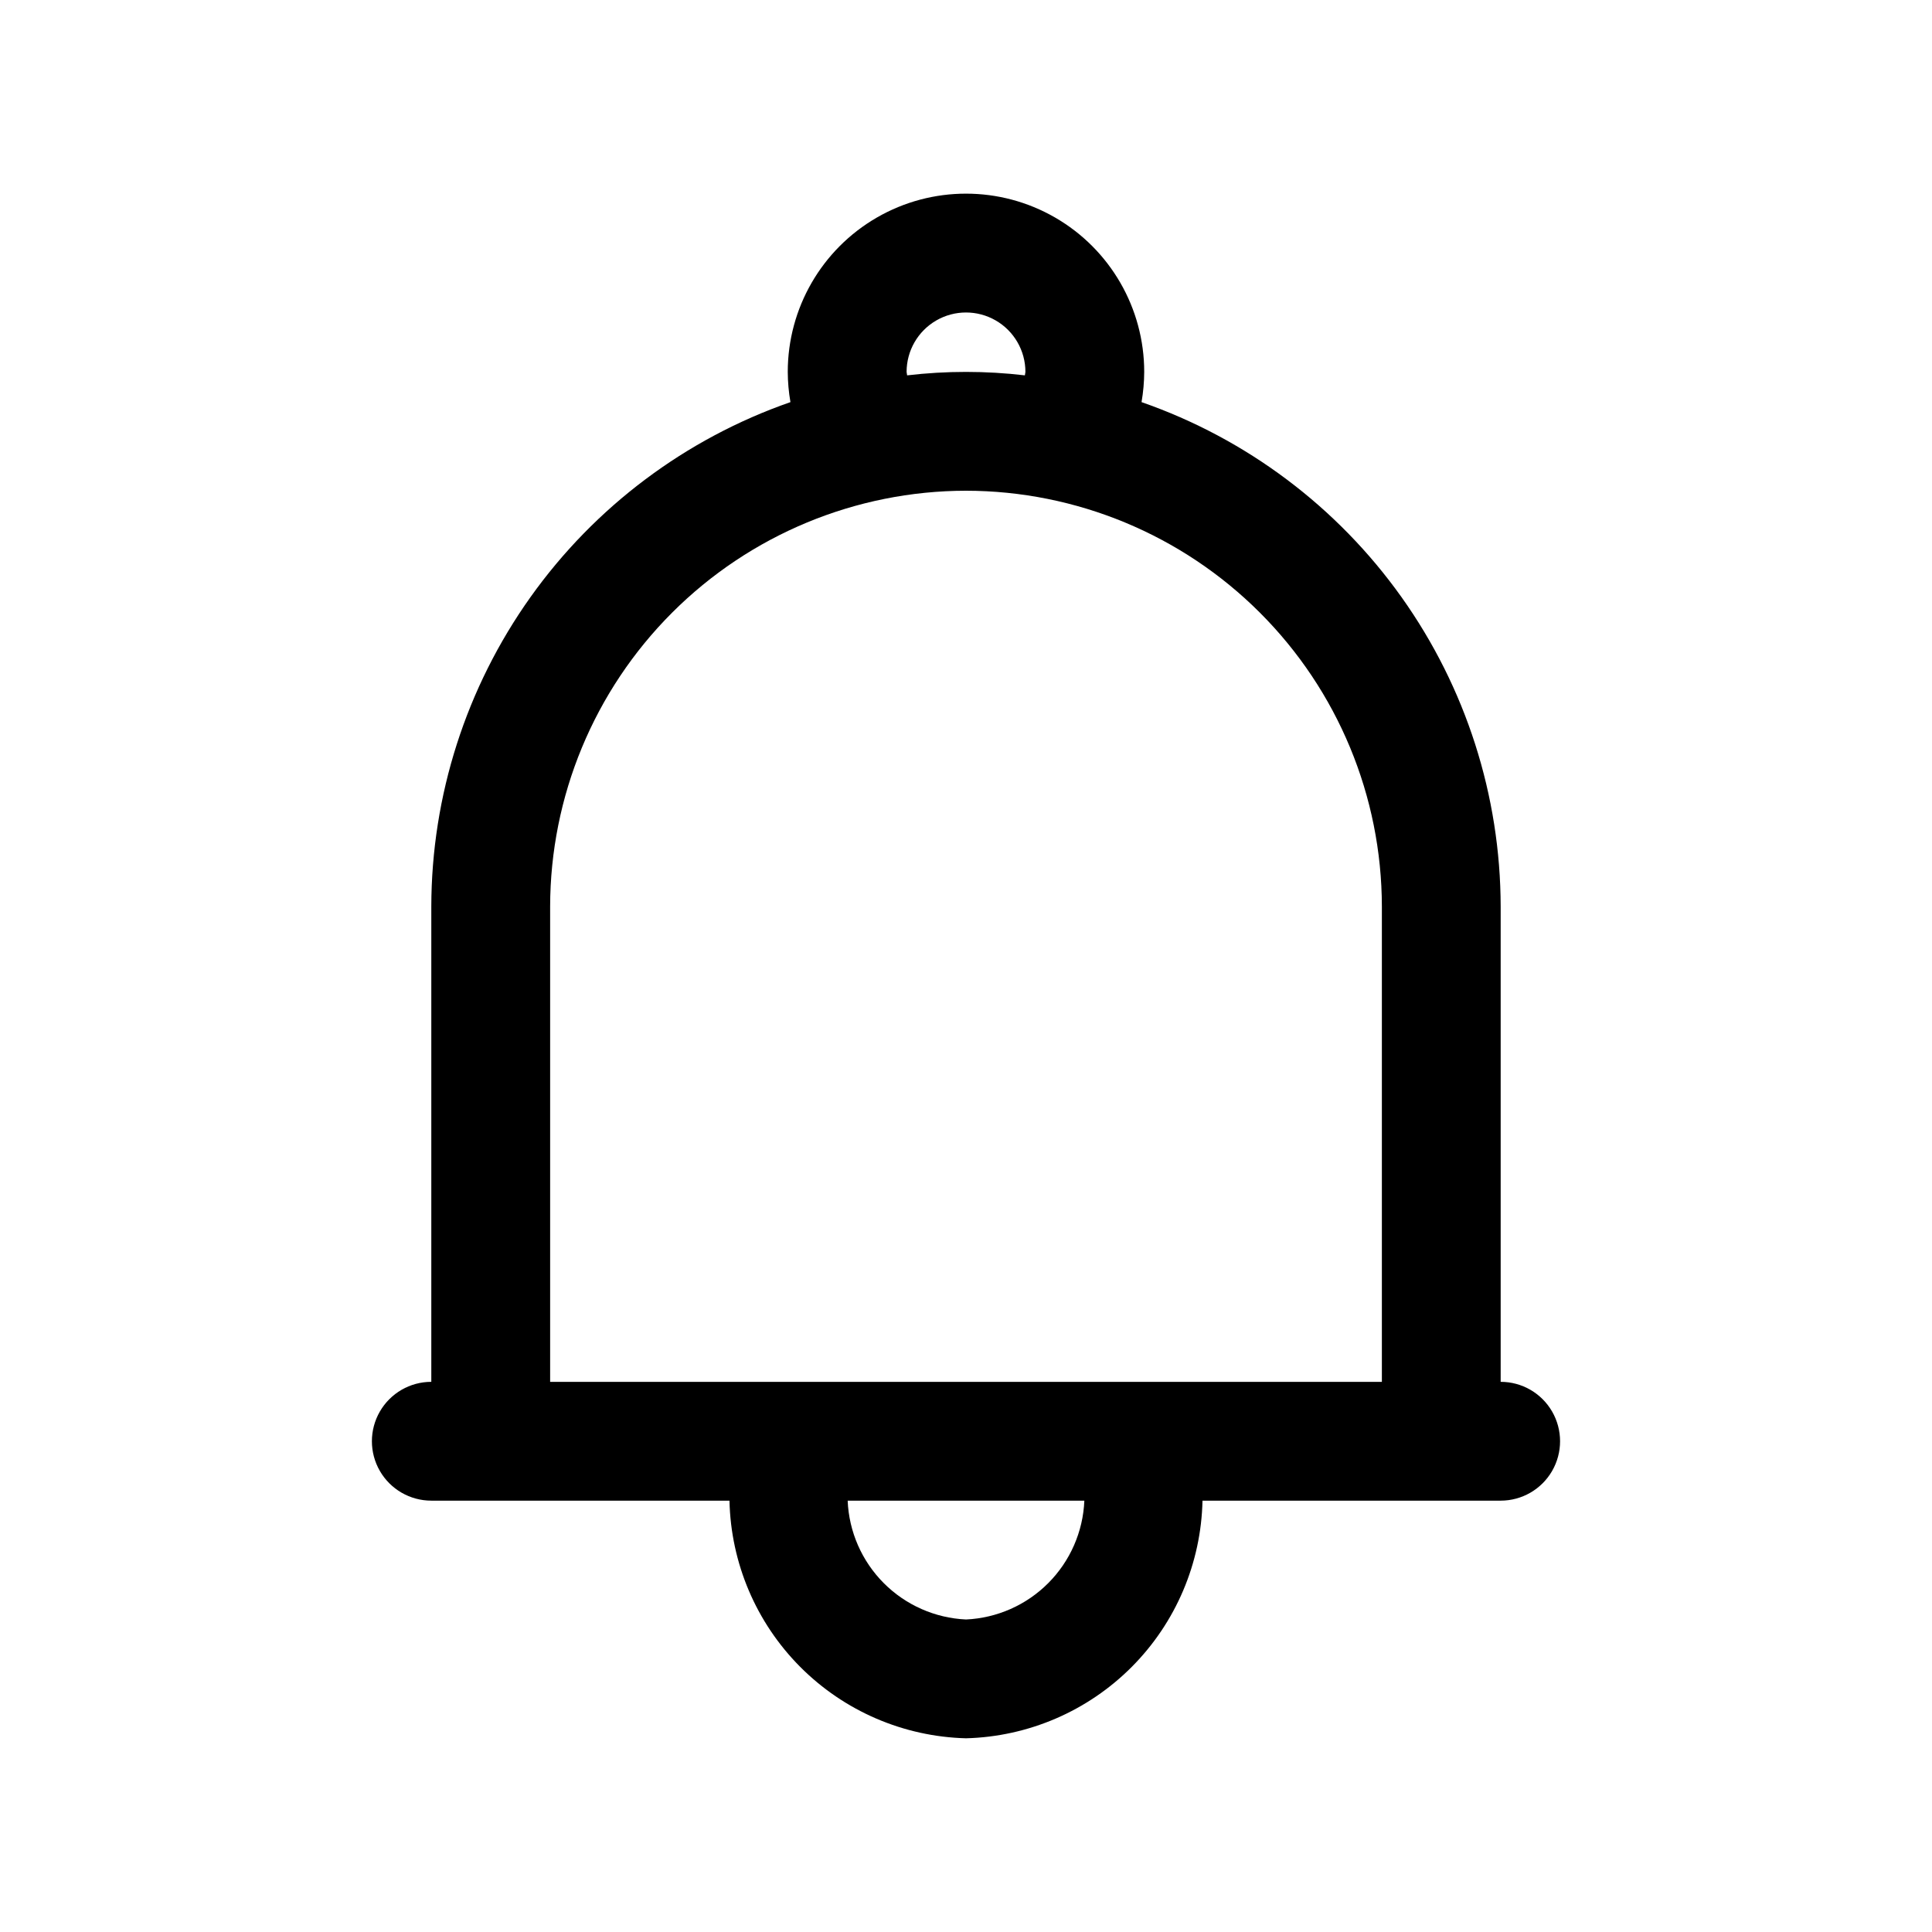 <?xml version="1.0" encoding="UTF-8"?>
<!-- The Best Svg Icon site in the world: iconSvg.co, Visit us! https://iconsvg.co -->
<svg fill="#000000" width="800px" height="800px" version="1.1" viewBox="144 144 512 512" xmlns="http://www.w3.org/2000/svg">
 <path d="m258.3 384.25v125.95c-5.625 0-10.82 3-13.633 7.871s-2.812 10.875 0 15.746c2.812 4.871 8.008 7.871 13.633 7.871h79.02c0.352 16.539 7.059 32.312 18.73 44.039s27.41 18.508 43.949 18.938c16.539-0.43 32.277-7.211 43.945-18.938 11.672-11.727 18.379-27.5 18.73-44.039h79.02c5.625 0 10.82-3 13.633-7.871 2.812-4.871 2.812-10.875 0-15.746s-8.008-7.871-13.633-7.871v-125.95c-0.047-29.398-9.23-58.059-26.281-82.008-17.051-23.949-41.125-42.008-68.891-51.676 0.457-2.644 0.695-5.324 0.707-8.012 0-16.875-9.004-32.469-23.617-40.906s-32.617-8.438-47.23 0c-14.613 8.438-23.617 24.031-23.617 40.906 0.012 2.688 0.25 5.367 0.711 8.012-27.766 9.668-51.84 27.727-68.891 51.676-17.051 23.949-26.238 52.609-26.285 82.008zm141.7 188.93h0.004c-8.219-0.375-16-3.816-21.805-9.645-5.809-5.832-9.219-13.625-9.559-21.844h62.723c-0.34 8.219-3.75 16.012-9.559 21.844-5.805 5.828-13.582 9.27-21.801 9.645zm-15.742-330.62c0-5.625 3-10.824 7.871-13.637s10.875-2.812 15.746 0 7.871 8.012 7.871 13.637c-0.031 0.305-0.078 0.609-0.141 0.914-10.367-1.219-20.84-1.219-31.207 0-0.062-0.305-0.109-0.609-0.141-0.914zm15.742 31.488h0.004c29.215 0.035 57.227 11.66 77.887 32.32 20.66 20.66 32.281 48.668 32.32 77.887v125.95h-220.42v-125.95c0.039-29.219 11.66-57.227 32.32-77.887 20.66-20.66 48.672-32.285 77.891-32.32z"/>
</svg>